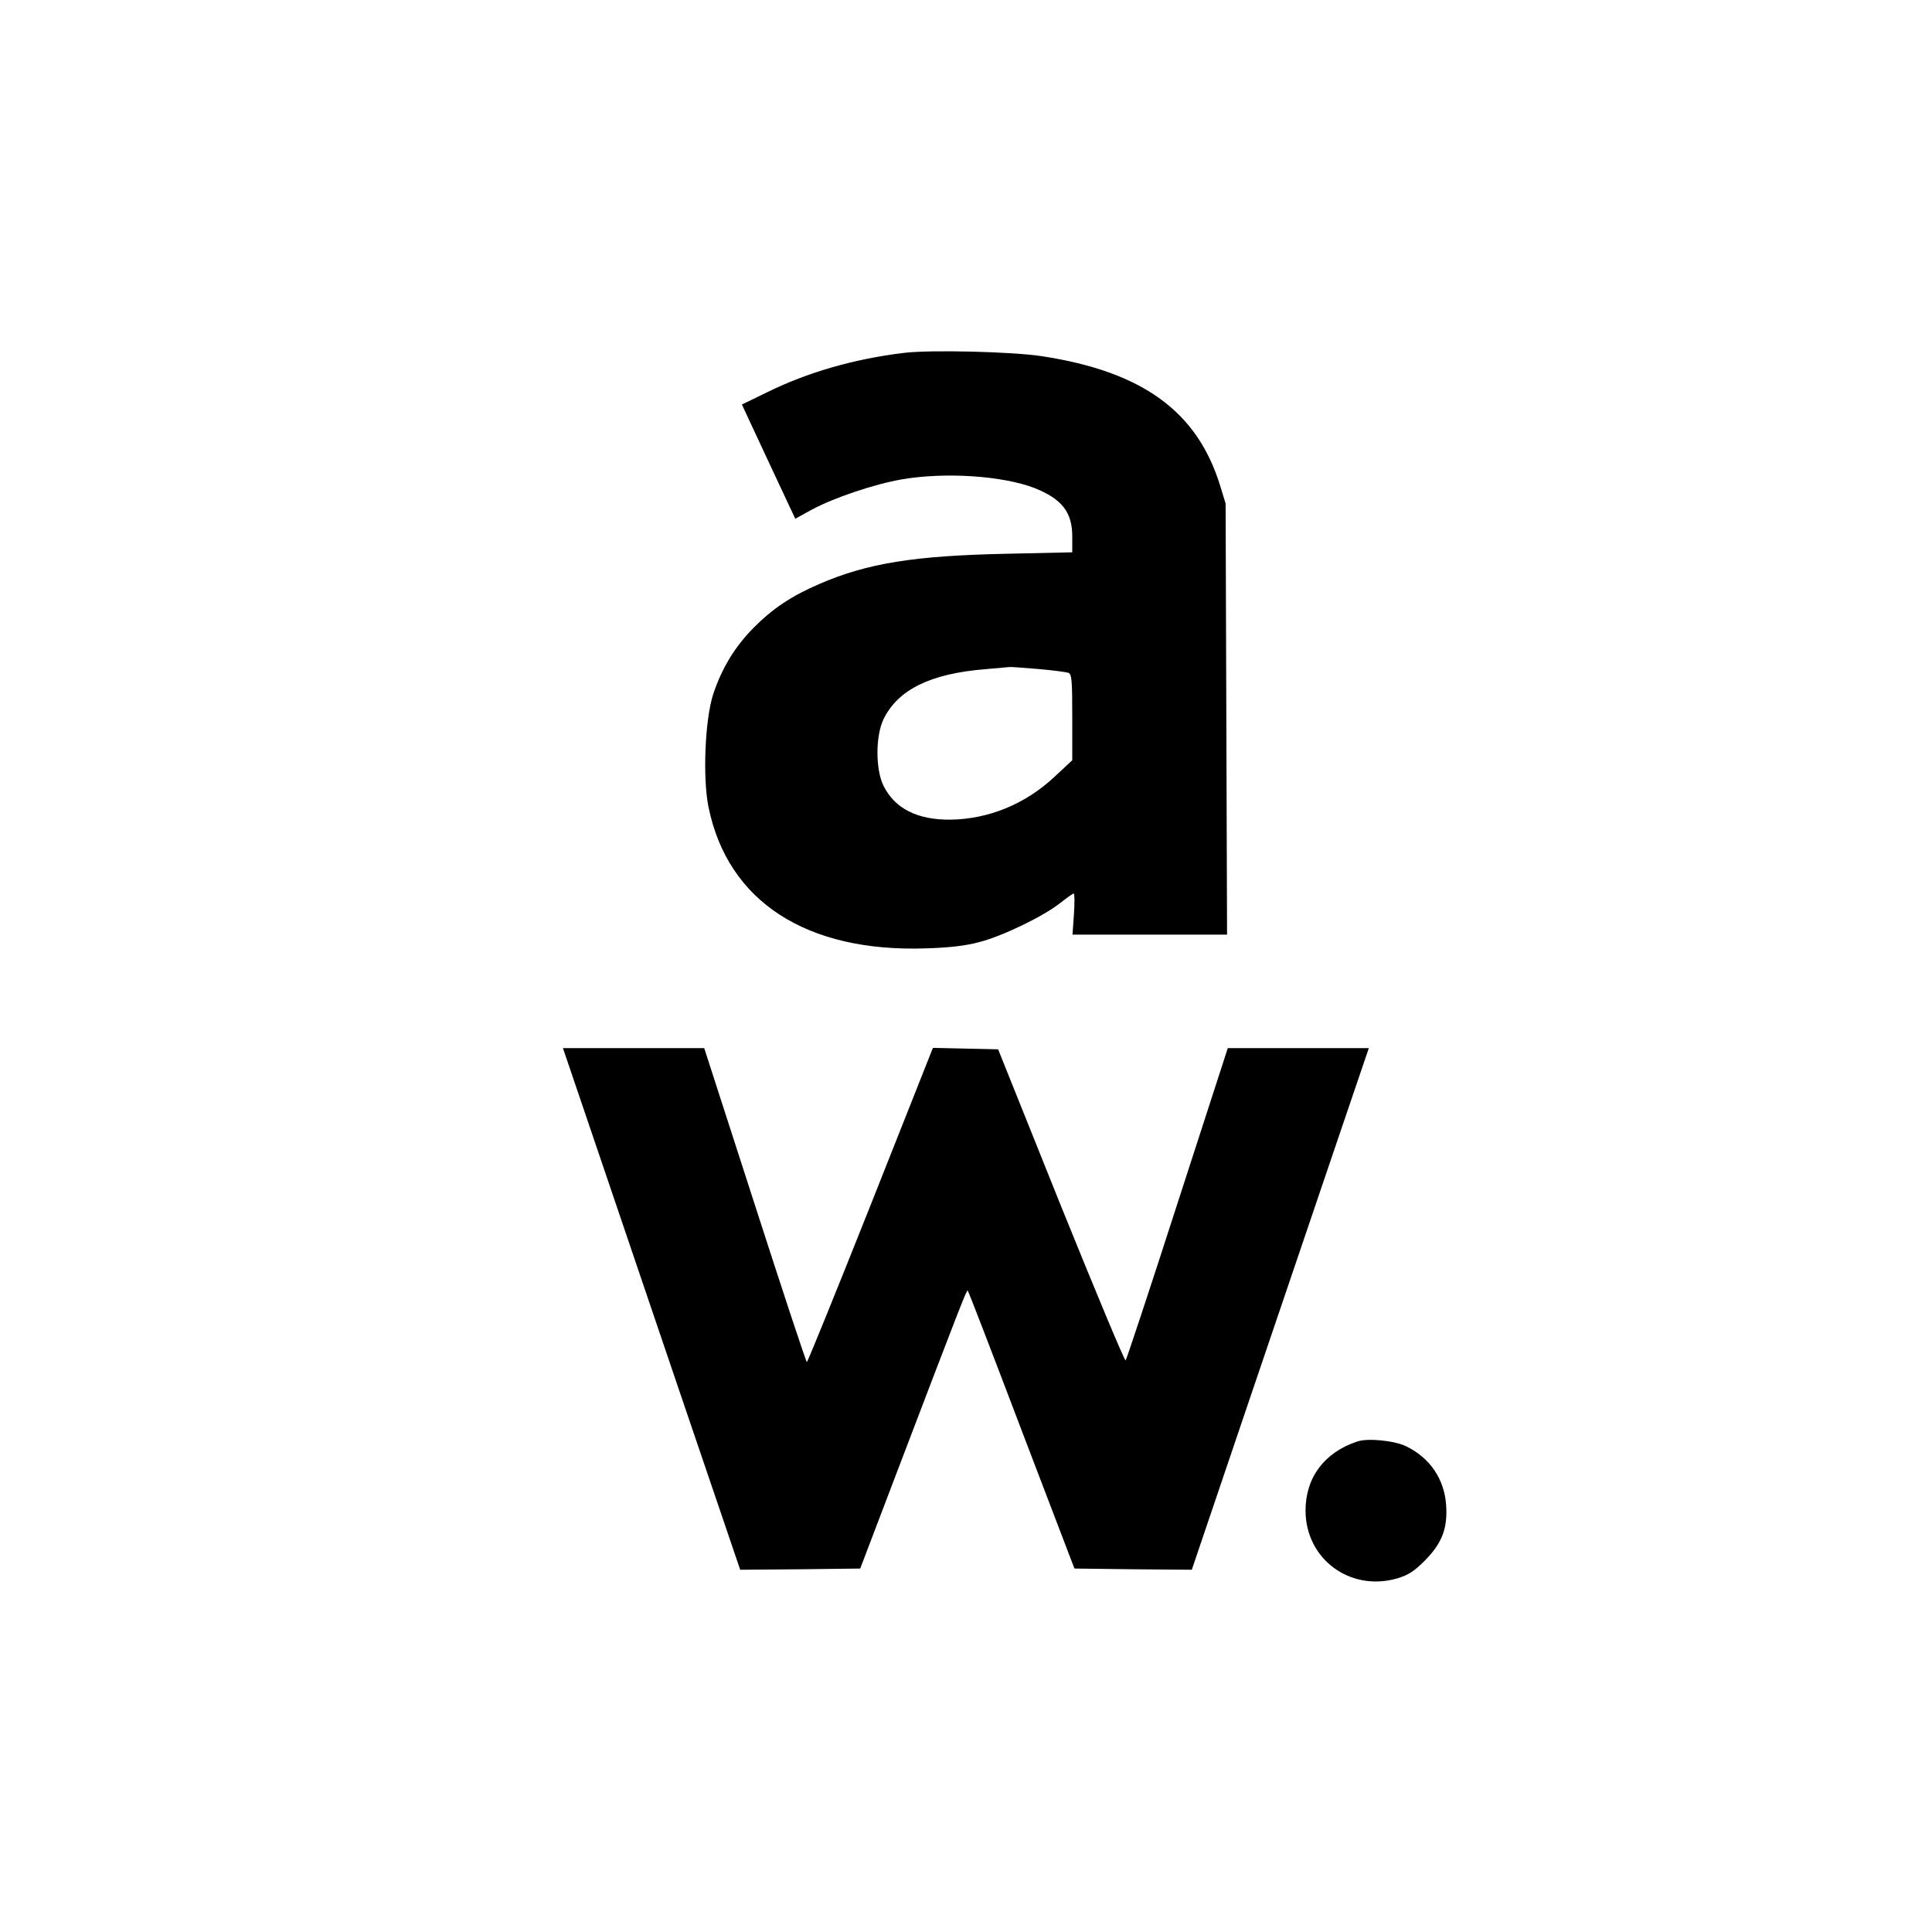 <?xml version="1.0" standalone="no"?>
<!DOCTYPE svg PUBLIC "-//W3C//DTD SVG 20010904//EN"
 "http://www.w3.org/TR/2001/REC-SVG-20010904/DTD/svg10.dtd">
<svg version="1.0" xmlns="http://www.w3.org/2000/svg"
 width="800pt" height="800pt" viewBox="0 0 800 800"
 preserveAspectRatio="xMidYMid meet">
<g transform="translate(0,800) scale(0.1,-0.1)"
fill="#000000" stroke="none">
<path d="M3745 6539 c-209 -25 -402 -81 -570 -164 l-103 -50 110 -236 111
-237 71 39 c90 48 255 104 370 124 180 31 418 15 550 -36 113 -45 156 -100
156 -200 l0 -66 -272 -6 c-383 -8 -576 -39 -775 -125 -116 -50 -194 -102 -273
-182 -78 -79 -131 -167 -167 -275 -34 -106 -44 -347 -19 -468 80 -390 405
-601 901 -584 97 3 165 11 220 26 97 25 264 106 334 161 28 22 53 40 57 40 4
0 4 -38 1 -85 l-6 -85 320 0 320 0 -3 893 -3 892 -23 75 c-95 307 -321 471
-737 535 -123 19 -462 27 -570 14z m552 -1309 c61 -5 118 -13 127 -16 14 -5
16 -31 16 -184 l0 -178 -74 -69 c-121 -113 -273 -175 -431 -177 -137 -1 -230
46 -277 141 -33 68 -33 207 1 276 60 122 195 188 421 206 52 5 97 9 100 9 3 1
55 -3 117 -8z"/>
<path d="M2454 3298 c68 -200 233 -686 367 -1081 l244 -717 249 2 248 3 139
365 c280 735 302 790 306 786 3 -2 103 -262 223 -578 l219 -573 243 -3 243 -2
248 732 c137 403 302 889 367 1081 l118 347 -292 0 -292 0 -208 -642 c-114
-354 -211 -646 -215 -651 -4 -4 -124 284 -268 640 l-260 648 -135 3 -135 3
-258 -651 c-142 -357 -261 -650 -264 -650 -3 0 -100 293 -215 650 l-210 650
-292 0 -293 0 123 -362z"/>
<path d="M5620 2031 c-136 -45 -214 -149 -214 -286 0 -200 184 -337 379 -281
46 14 70 29 115 74 71 72 95 133 88 231 -8 108 -67 194 -165 242 -49 24 -160
35 -203 20z"/>
</g>
</svg>
